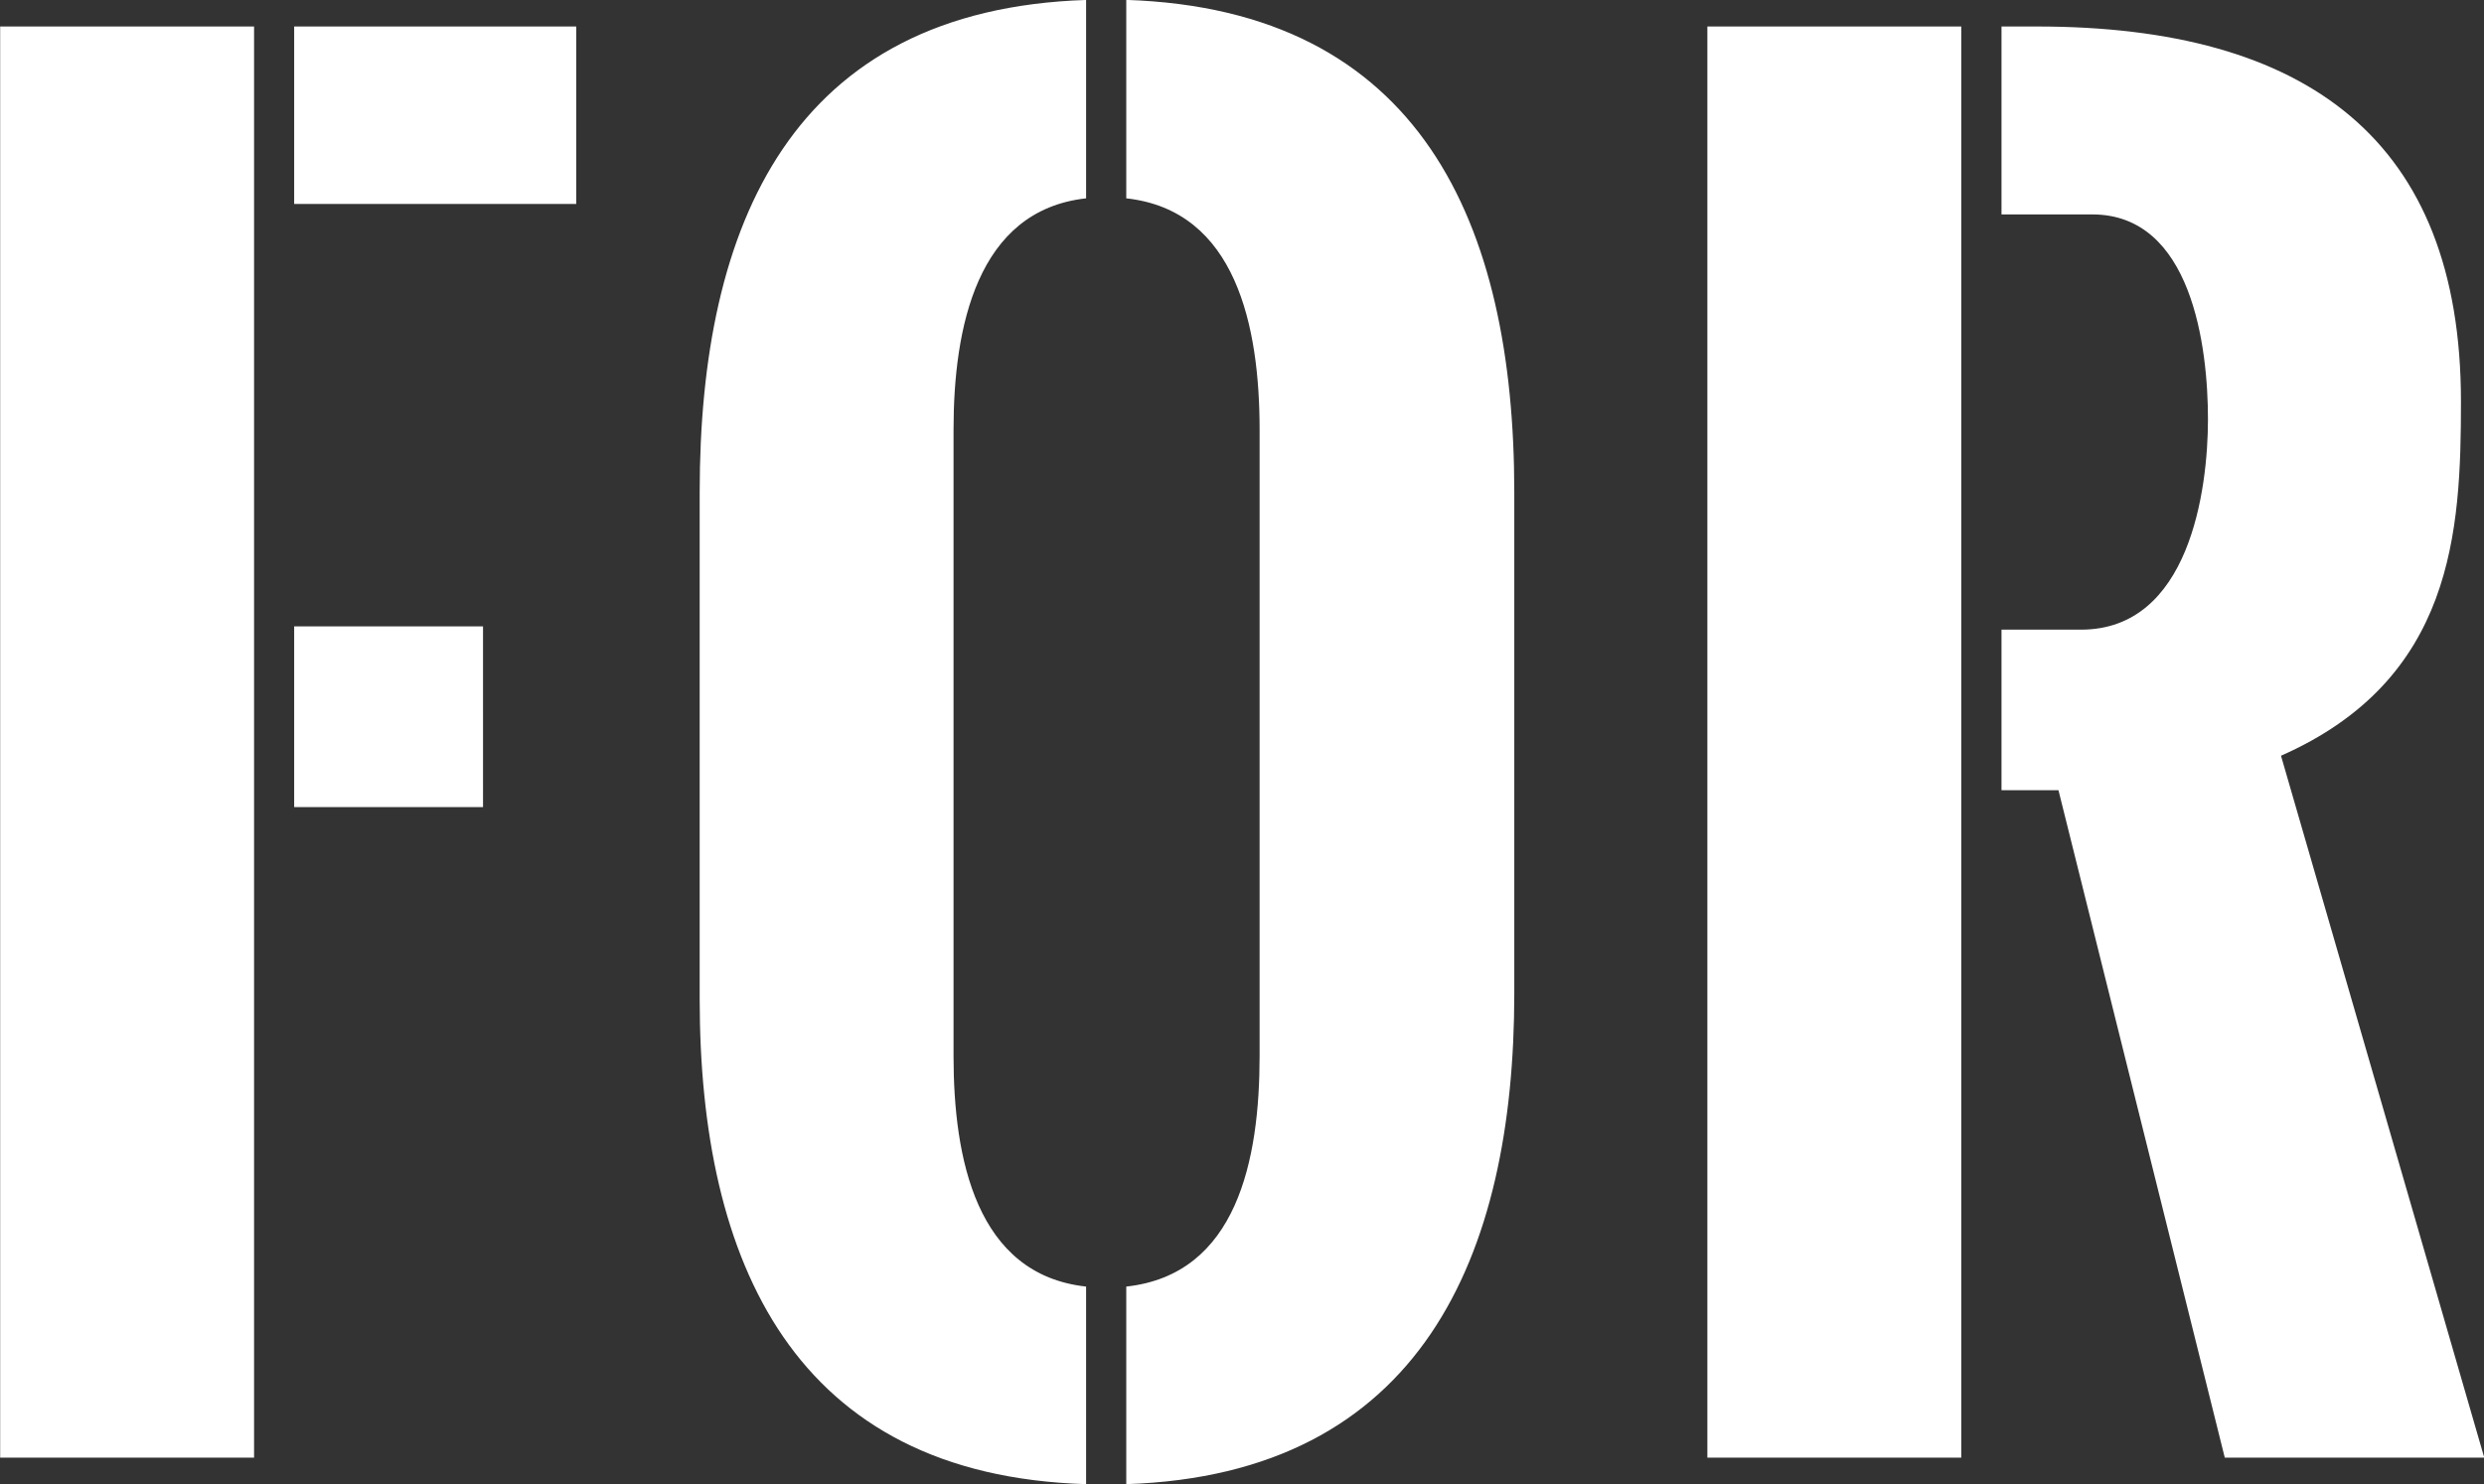 <svg xmlns="http://www.w3.org/2000/svg" width="175.125" height="104.656" viewBox="0 0 175.125 104.656">
  <rect x="0" y="0" width="175.125" height="104.656" fill="#333333" stroke="none"/>
  <defs>
    <style>
      .cls-1 {
        fill: #fff;
        fill-rule: evenodd;
      }
    </style>
  </defs>
  <path id="kvtitle2.svg" class="cls-1" d="M90.6,222.484V121.554H72.7v100.93H90.6Zm2.832-88.413h19.881V121.554H93.427v12.517Zm0,42.536h13.31V163.863H93.427v12.744Zm55.827-56.922c-20.73.679-27.243,15.8-27.243,34.719v35.739c0,18.521,6.626,33.587,27.243,34.21V210.42c-7.76-.85-9.345-9.062-9.345-16.255V149.987c0-7.194,1.642-15.463,9.345-16.312v-13.99Zm2.832,13.99c7.759,0.849,9.4,9.062,9.4,16.312v44.178c0,7.306-1.586,15.405-9.4,16.255v13.933c20.786-.68,27.356-16.085,27.356-34.606V154.4c0-18.974-6.626-34.04-27.356-34.719v13.99Zm61.7,41.742h4.021l11.725,47.067h18.294l-14.33-49.5c12.178-5.381,12.687-15.8,12.687-24.978,0-18.407-10.818-26.45-29.9-26.45h-2.492v13.253h6.4c7.023,0,8.156,9.346,8.156,14.443,0,4.984-1.3,14.84-8.949,14.84h-5.607v11.327Zm-2.832,47.067V121.554h-17.9v100.93h17.9Z" transform="translate(-72.688 -119.688)"/>
</svg>
